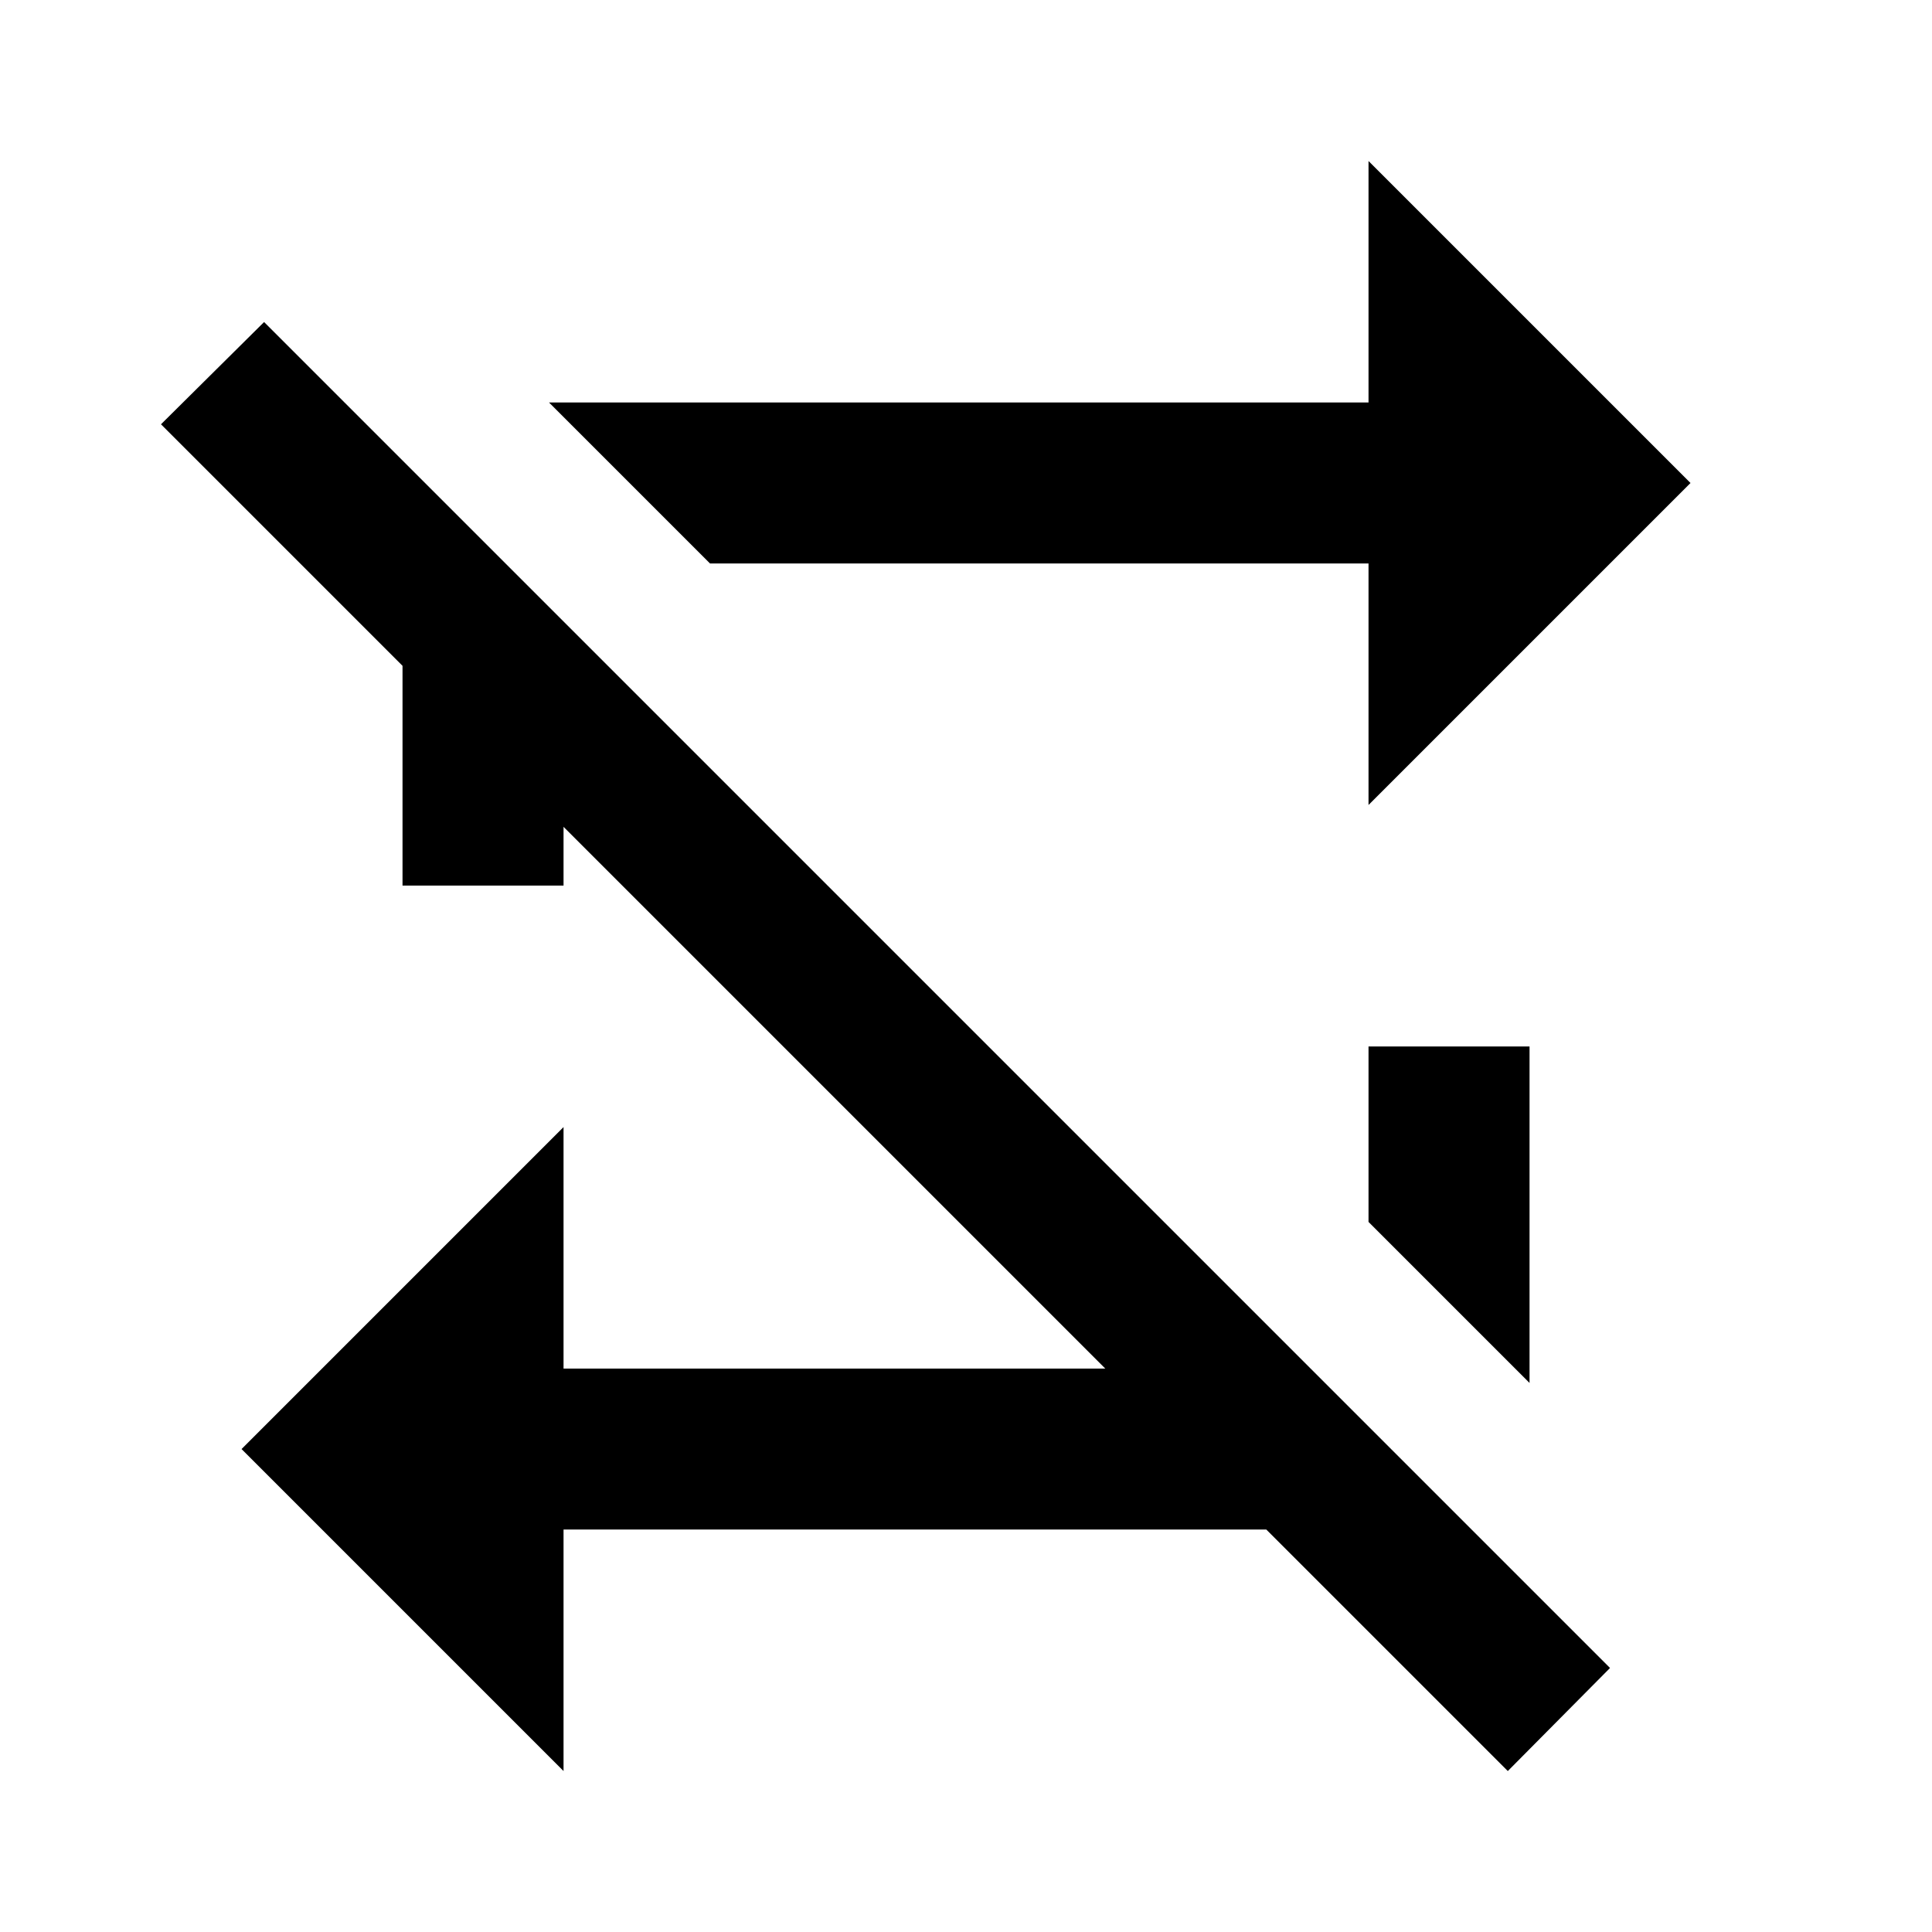 <svg xmlns="http://www.w3.org/2000/svg" version="1.1" viewBox="0 0 32 32">
    <path class="aplayer-fill" d="M2.667 7.027l1.707-1.693 22.293 22.293-1.693 1.707-4-4h-11.64v4l-5.333-5.333 5.333-5.333v4h8.973l-8.973-8.973v0.973h-2.667v-3.64l-4-4zM22.667 17.333h2.667v5.573l-2.667-2.667v-2.907zM22.667 6.667v-4l5.333 5.333-5.333 5.333v-4h-10.907l-2.667-2.667h13.573z"></path>
</svg>